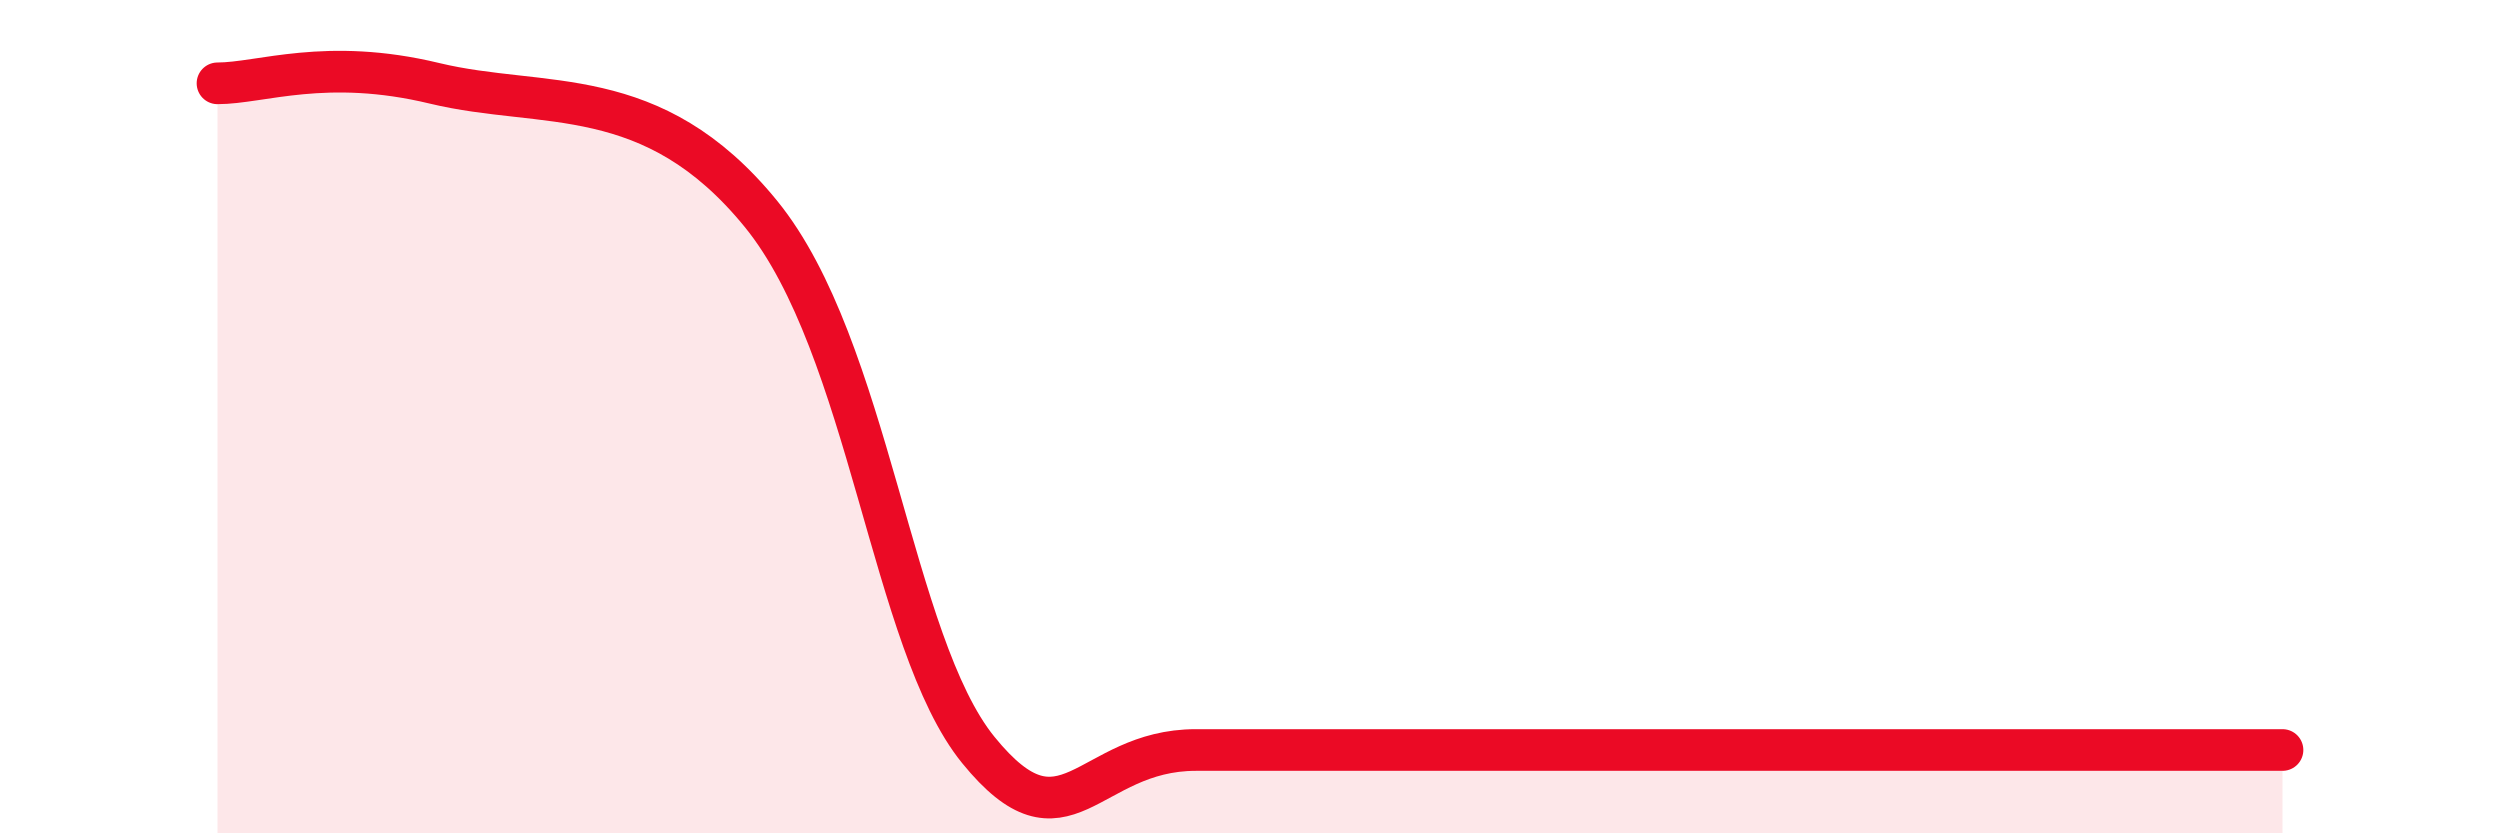 
    <svg width="60" height="20" viewBox="0 0 60 20" xmlns="http://www.w3.org/2000/svg">
      <path
        d="M 5.22,2 C 6.26,2 7.82,1.37 10.43,2 C 13.04,2.63 15.65,1.93 18.26,5.13 C 20.87,8.33 21.39,15.43 23.48,18 C 25.57,20.57 26.09,18 28.7,18 C 31.31,18 33.39,18 36.52,18 C 39.65,18 41.74,18 44.35,18 C 46.96,18 47.48,18 49.57,18 C 51.66,18 53.74,18 54.78,18L54.78 20L5.22 20Z"
        fill="#EB0A25"
        opacity="0.1"
        stroke-linecap="round"
        stroke-linejoin="round"
      />
      <path
        d="M 5.22,2 C 6.26,2 7.82,1.37 10.43,2 C 13.04,2.63 15.65,1.93 18.26,5.13 C 20.87,8.33 21.39,15.43 23.48,18 C 25.57,20.57 26.09,18 28.7,18 C 31.31,18 33.39,18 36.52,18 C 39.65,18 41.74,18 44.35,18 C 46.96,18 47.48,18 49.57,18 C 51.66,18 53.74,18 54.78,18"
        stroke="#EB0A25"
        stroke-width="1"
        fill="none"
        stroke-linecap="round"
        stroke-linejoin="round"
      />
    </svg>
  